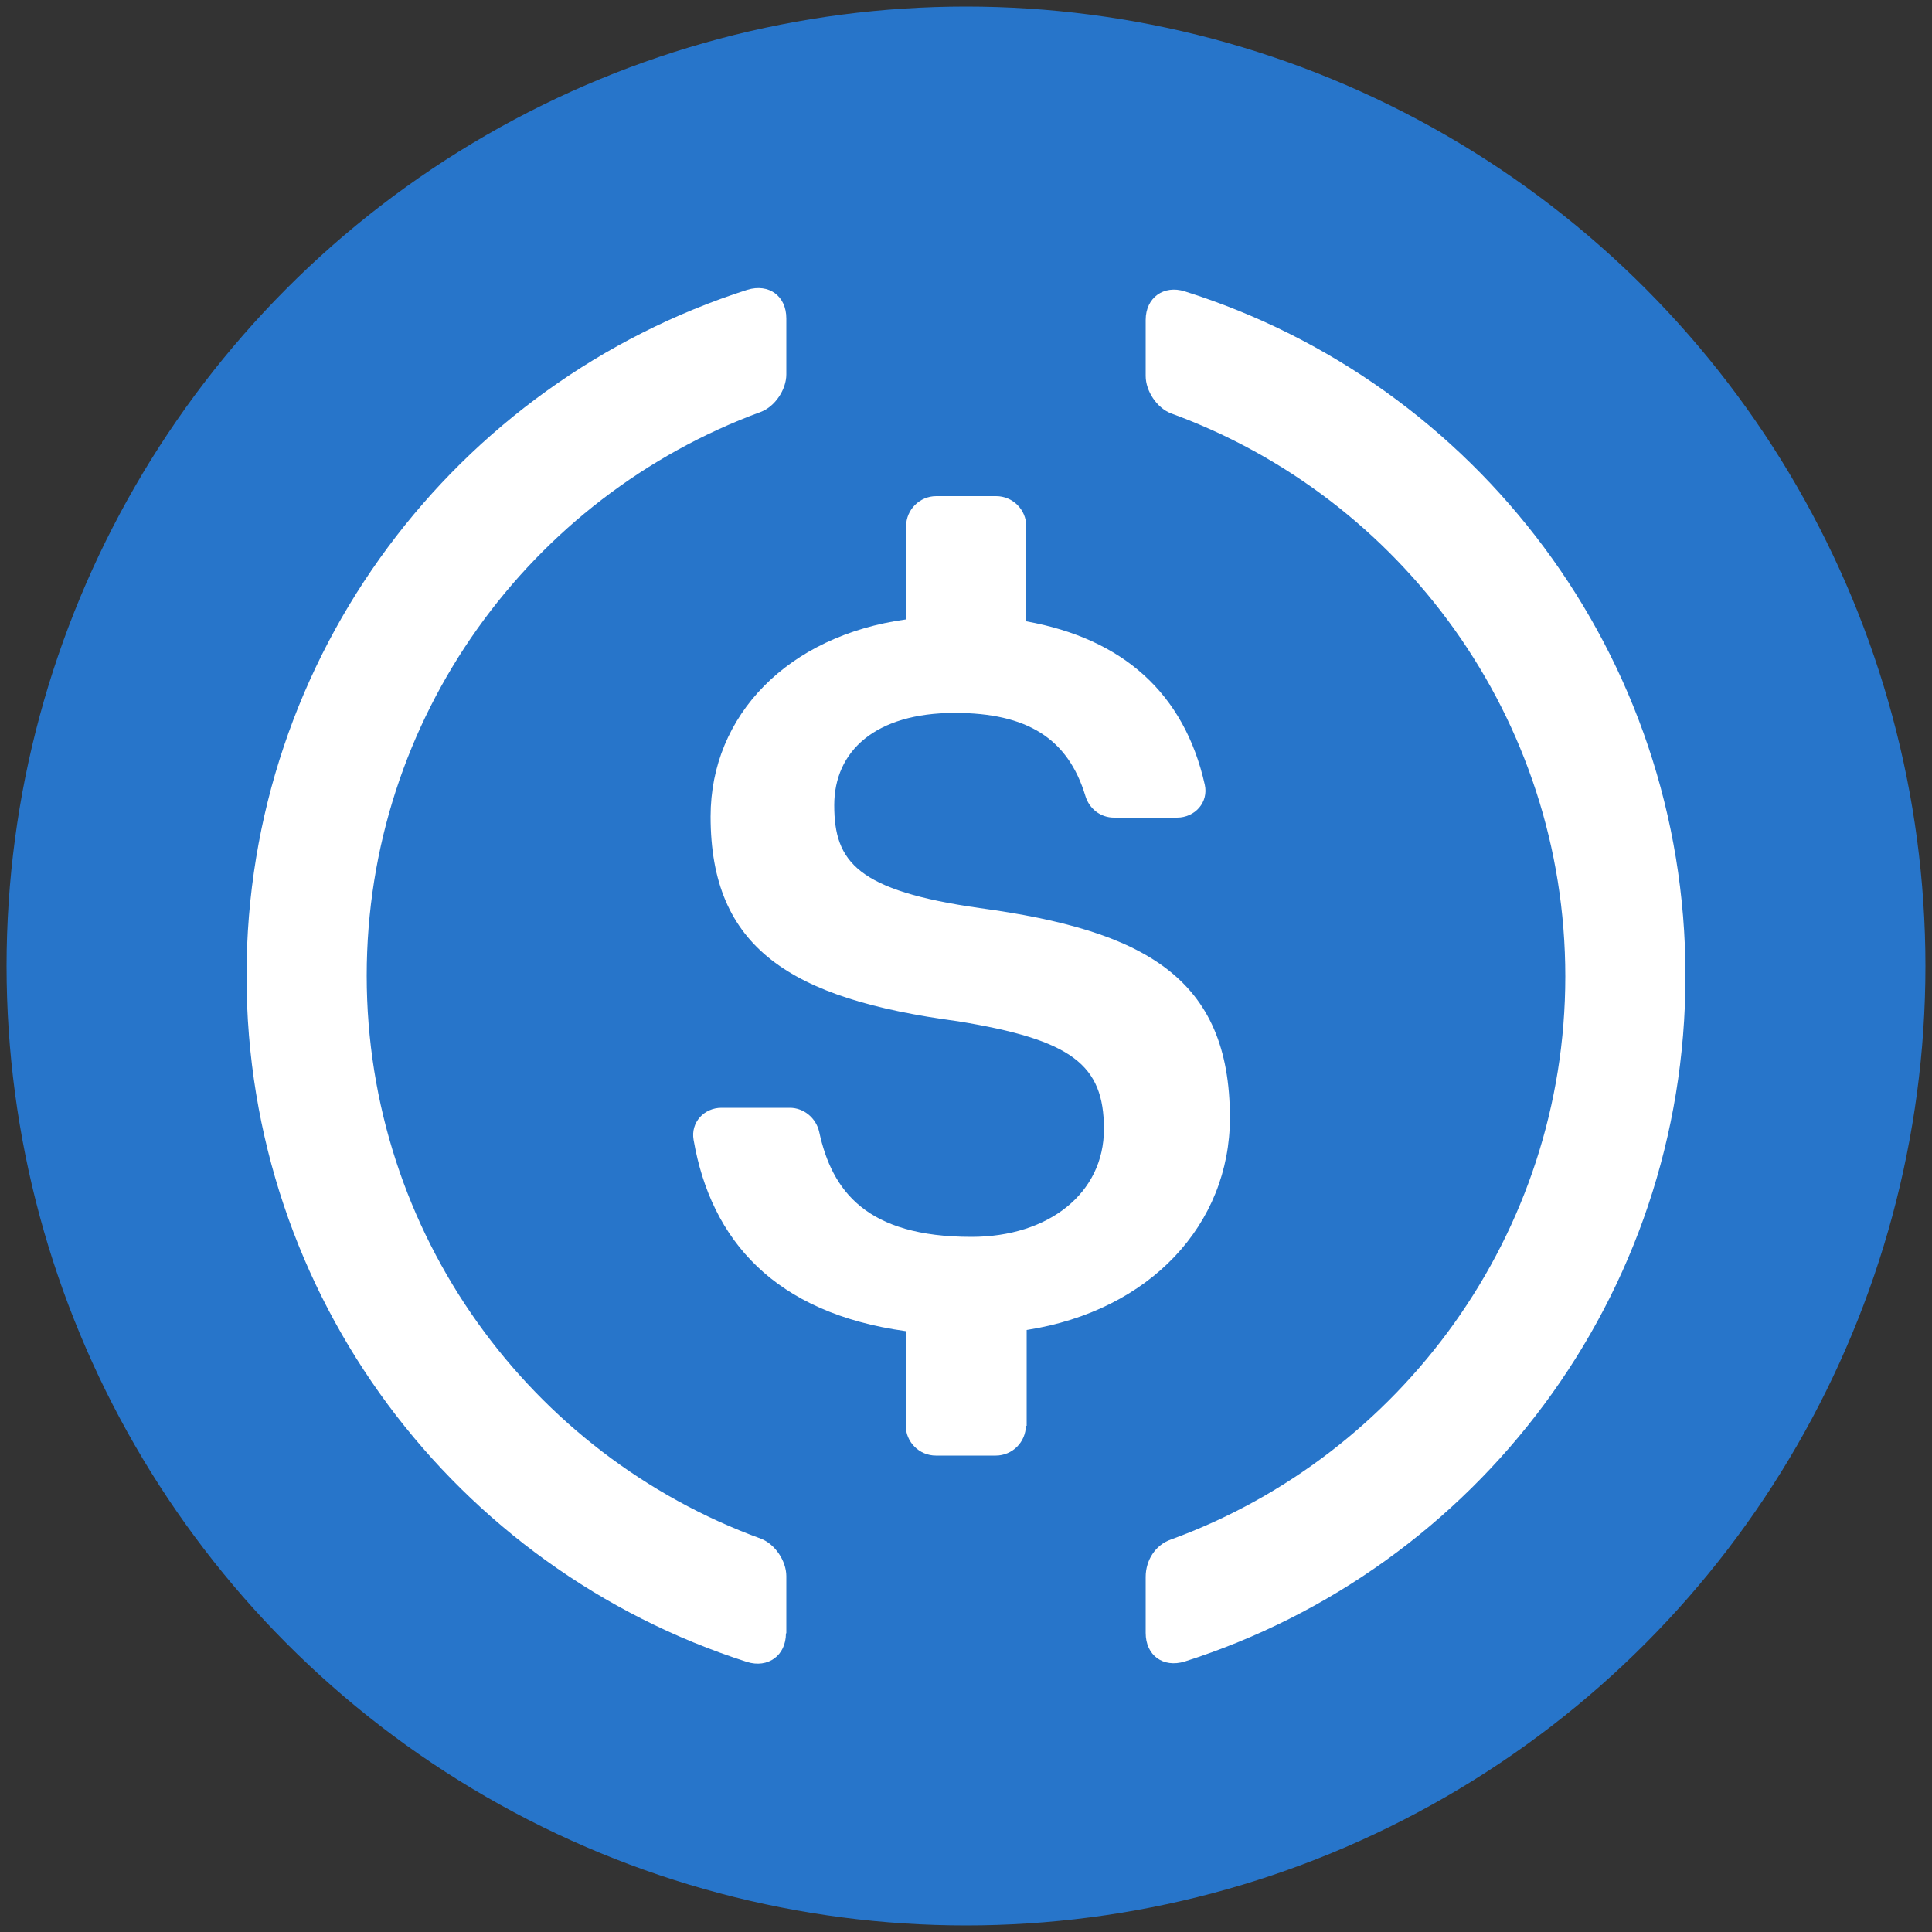<?xml version="1.0" encoding="utf-8"?>
<!-- Generator: Adobe Illustrator 23.0.2, SVG Export Plug-In . SVG Version: 6.00 Build 0)  -->
<svg version="1.1" id="Layer_1" xmlns="http://www.w3.org/2000/svg" xmlns:xlink="http://www.w3.org/1999/xlink" x="0px" y="0px"
	 viewBox="0 0 500 500" style="enable-background:new 0 0 500 500;" xml:space="preserve">
<rect x="0" y="0" width="500" height="500" fill="#333333" stroke="none"/>
<style type="text/css">
	.st0{fill:#2775CA;}
	.st1{fill:#FFFFFF;}
</style>
<circle class="st0" cx="250" cy="250" r="248.3"/>
<path class="st1" d="M203.4,422.7c0,5.8-4.7,9.1-10.1,7.4C118.1,406,63.8,335.7,63.8,252.5c0-83,54.3-153.4,129.6-177.5
	c5.6-1.7,10.1,1.6,10.1,7.4v14.5c0,3.9-2.9,8.3-6.6,9.7c-59.6,21.9-102,79.1-102,145.9c0,66.9,42.5,124,102,145.7
	c3.7,1.4,6.6,5.8,6.6,9.7V422.7z"/>
<path class="st1" d="M265.5,368.9c0,4.3-3.5,7.8-7.8,7.8h-15.5c-4.3,0-7.8-3.5-7.8-7.8v-24.4c-33.9-4.7-50.4-23.5-54.9-49.5
	c-0.8-4.5,2.7-8.3,7.2-8.3h17.7c3.7,0,6.8,2.7,7.6,6.2c3.3,15.3,12.2,27.2,39.4,27.2c20,0,34.3-11.3,34.3-27.9
	c0-16.7-8.3-23.1-37.8-27.9c-43.5-5.8-64-19-64-53c0-26.2,20-46.8,50.6-51v-24.1c0-4.3,3.5-7.8,7.8-7.8h15.5c4.3,0,7.8,3.5,7.8,7.8
	v24.6c25,4.5,40.9,18.6,46.2,42.3c1,4.5-2.5,8.5-7.2,8.5h-16.3c-3.5,0-6.4-2.3-7.4-5.6c-4.5-14.9-15.1-21.5-33.8-21.5
	c-20.6,0-31.2,9.9-31.2,23.9c0,14.7,6,22.1,37.6,26.6c42.7,5.8,64.8,18,64.8,54.3c0,27.5-20.6,49.9-52.6,54.9v24.8H265.5z"/>
<path class="st1" d="M306.6,430c-5.6,1.7-10.1-1.6-10.1-7.4v-14.5c0-4.3,2.5-8.3,6.6-9.7c59.4-21.7,102-79,102-145.7
	c0-66.9-42.5-124-102-145.7c-3.7-1.4-6.6-5.8-6.6-9.7V82.8c0-5.8,4.7-9.1,10.1-7.4c75.3,23.7,129.6,94.1,129.6,177.1
	C436.2,335.7,381.9,406,306.6,430z"/>
</svg>
